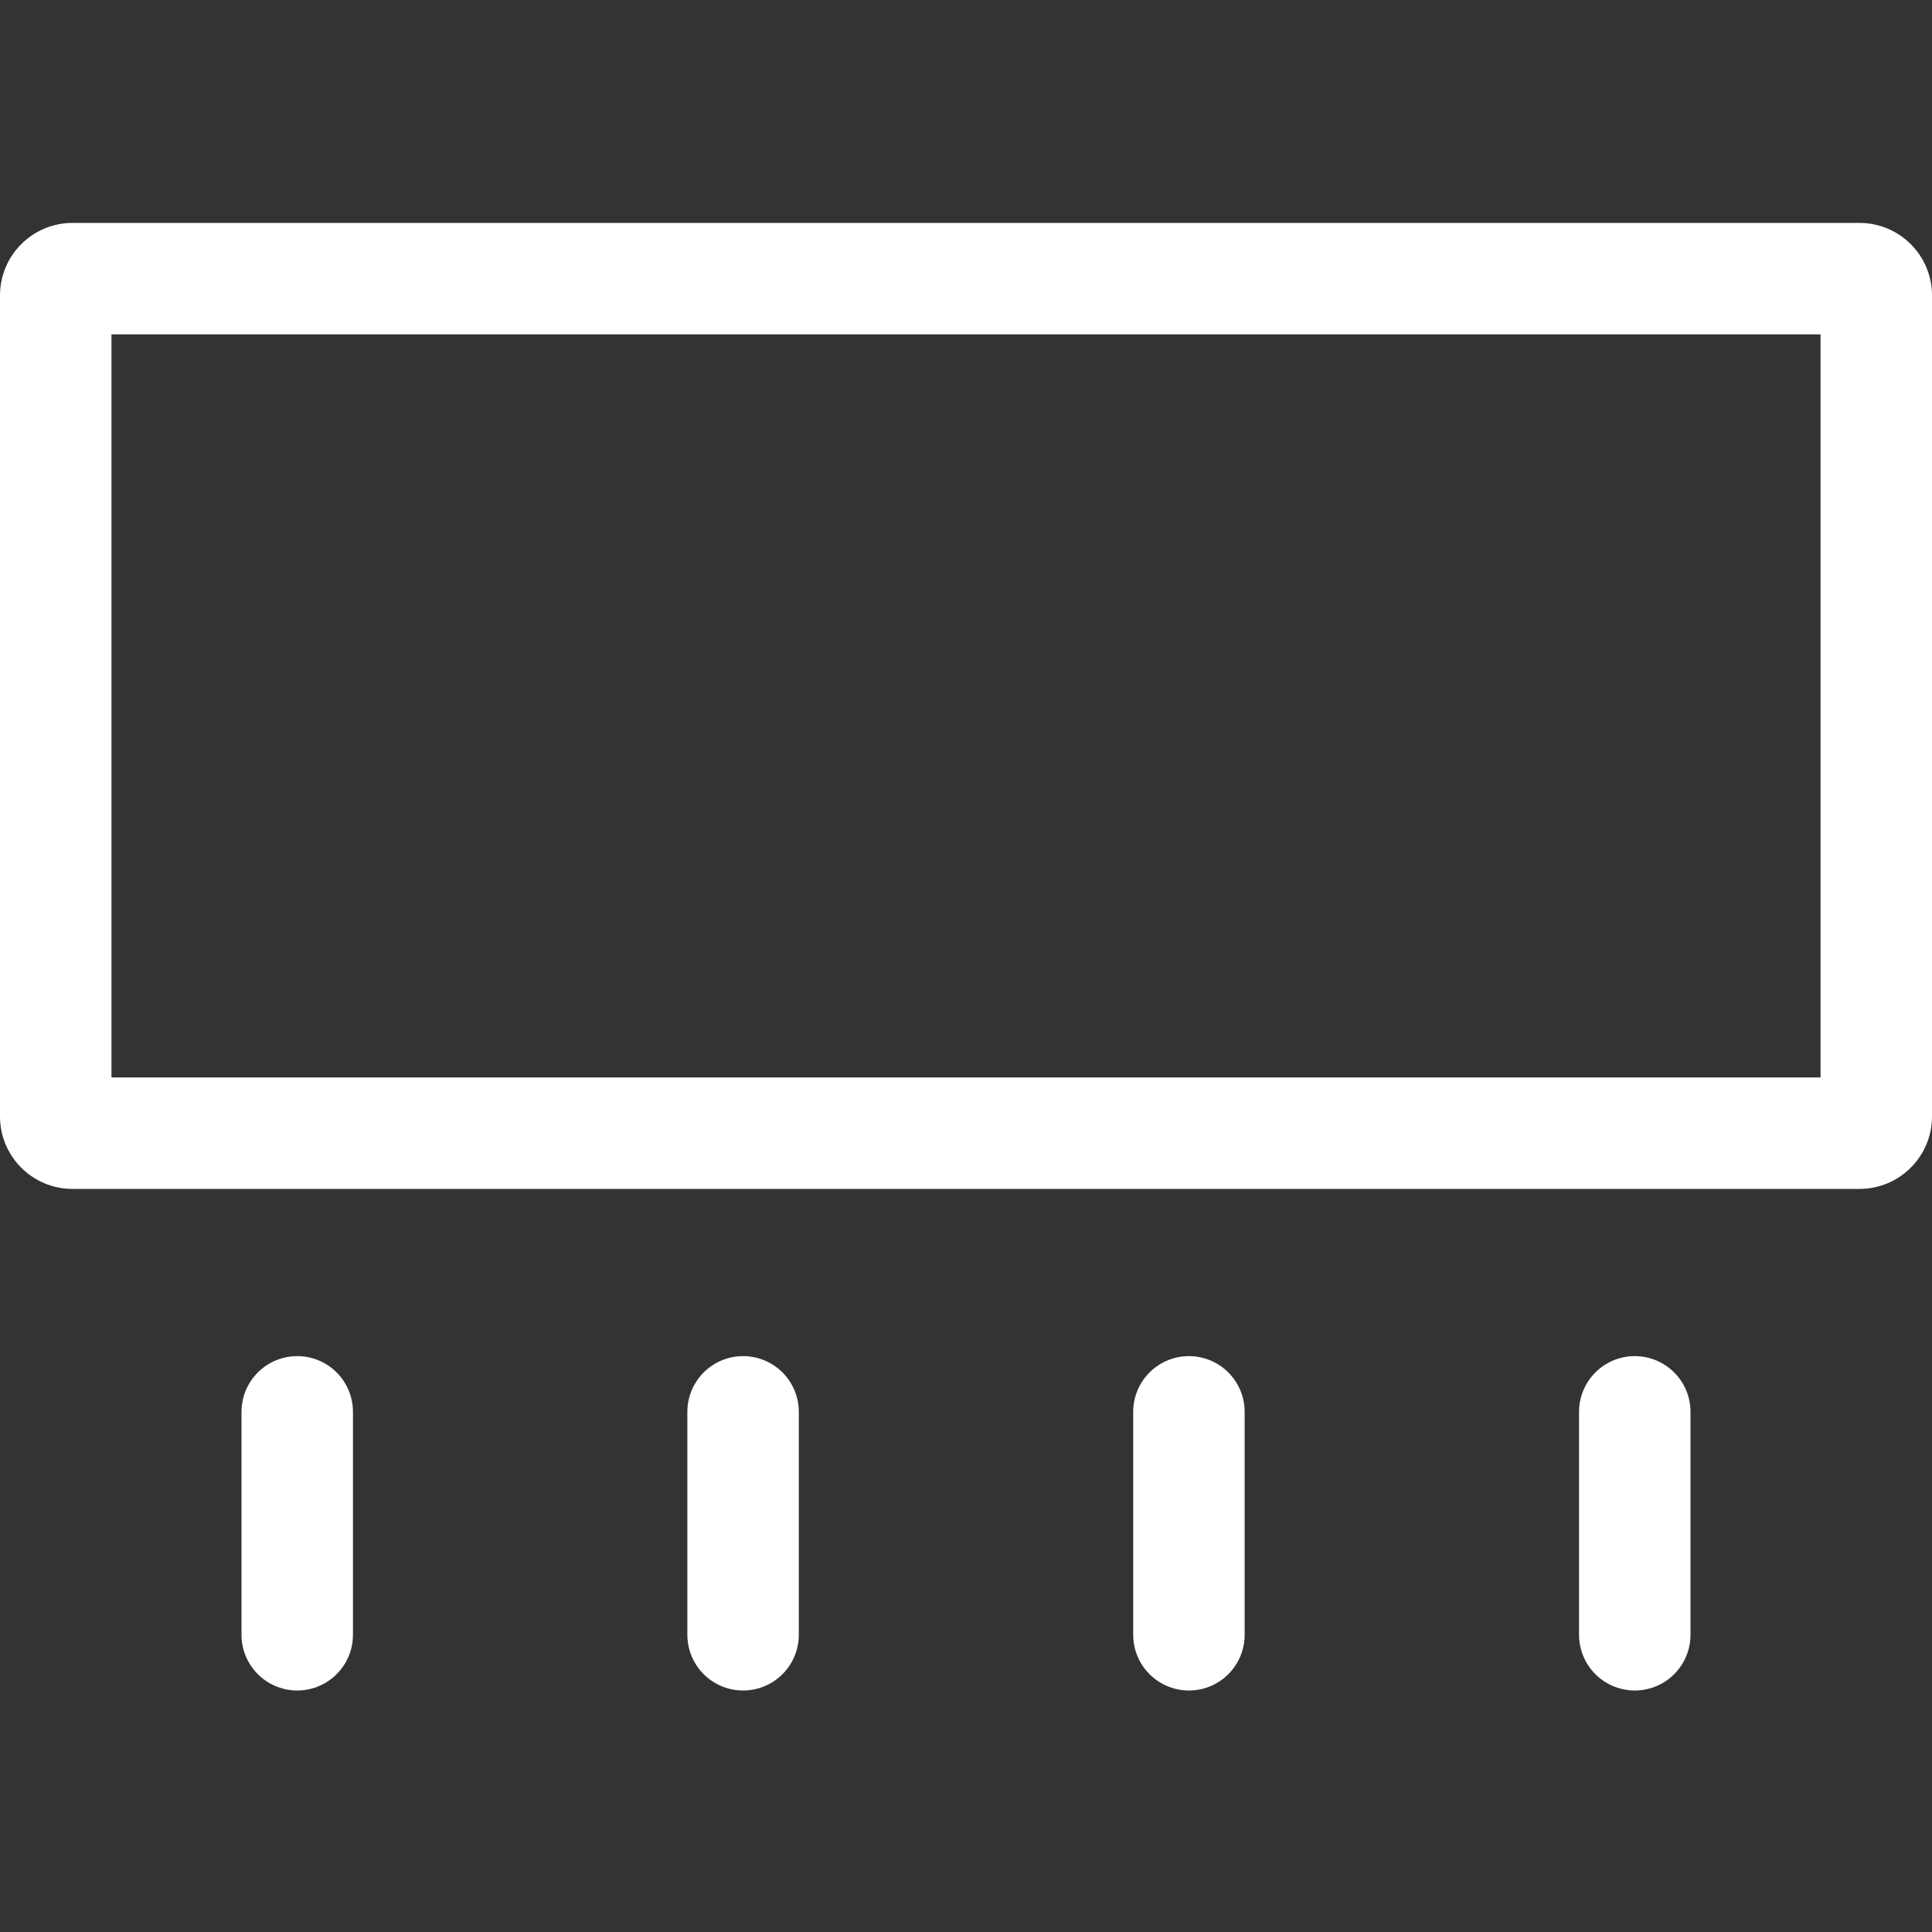 <svg width="26" height="26" viewBox="0 0 26 26" fill="none" xmlns="http://www.w3.org/2000/svg">
<rect x="0" y="0" width="26" height="26" fill="#333333" stroke="none"/>
<path fill-rule="evenodd" clip-rule="evenodd" d="M1.5 4.5V14.5H24.5V4.5H1.5ZM0.976 3C0.437 3 0 3.437 0 3.976V15.024C0 15.563 0.437 16 0.976 16H25.024C25.563 16 26 15.563 26 15.024V3.976C26 3.437 25.563 3 25.024 3H0.976Z" fill="white"/>
<path d="M4 19V22" stroke="white" stroke-width="1.5" stroke-linecap="round"/>
<path d="M10 19V22" stroke="white" stroke-width="1.5" stroke-linecap="round"/>
<path d="M16 19L16 22" stroke="white" stroke-width="1.5" stroke-linecap="round"/>
<path d="M22 19V22" stroke="white" stroke-width="1.5" stroke-linecap="round"/>
</svg>
